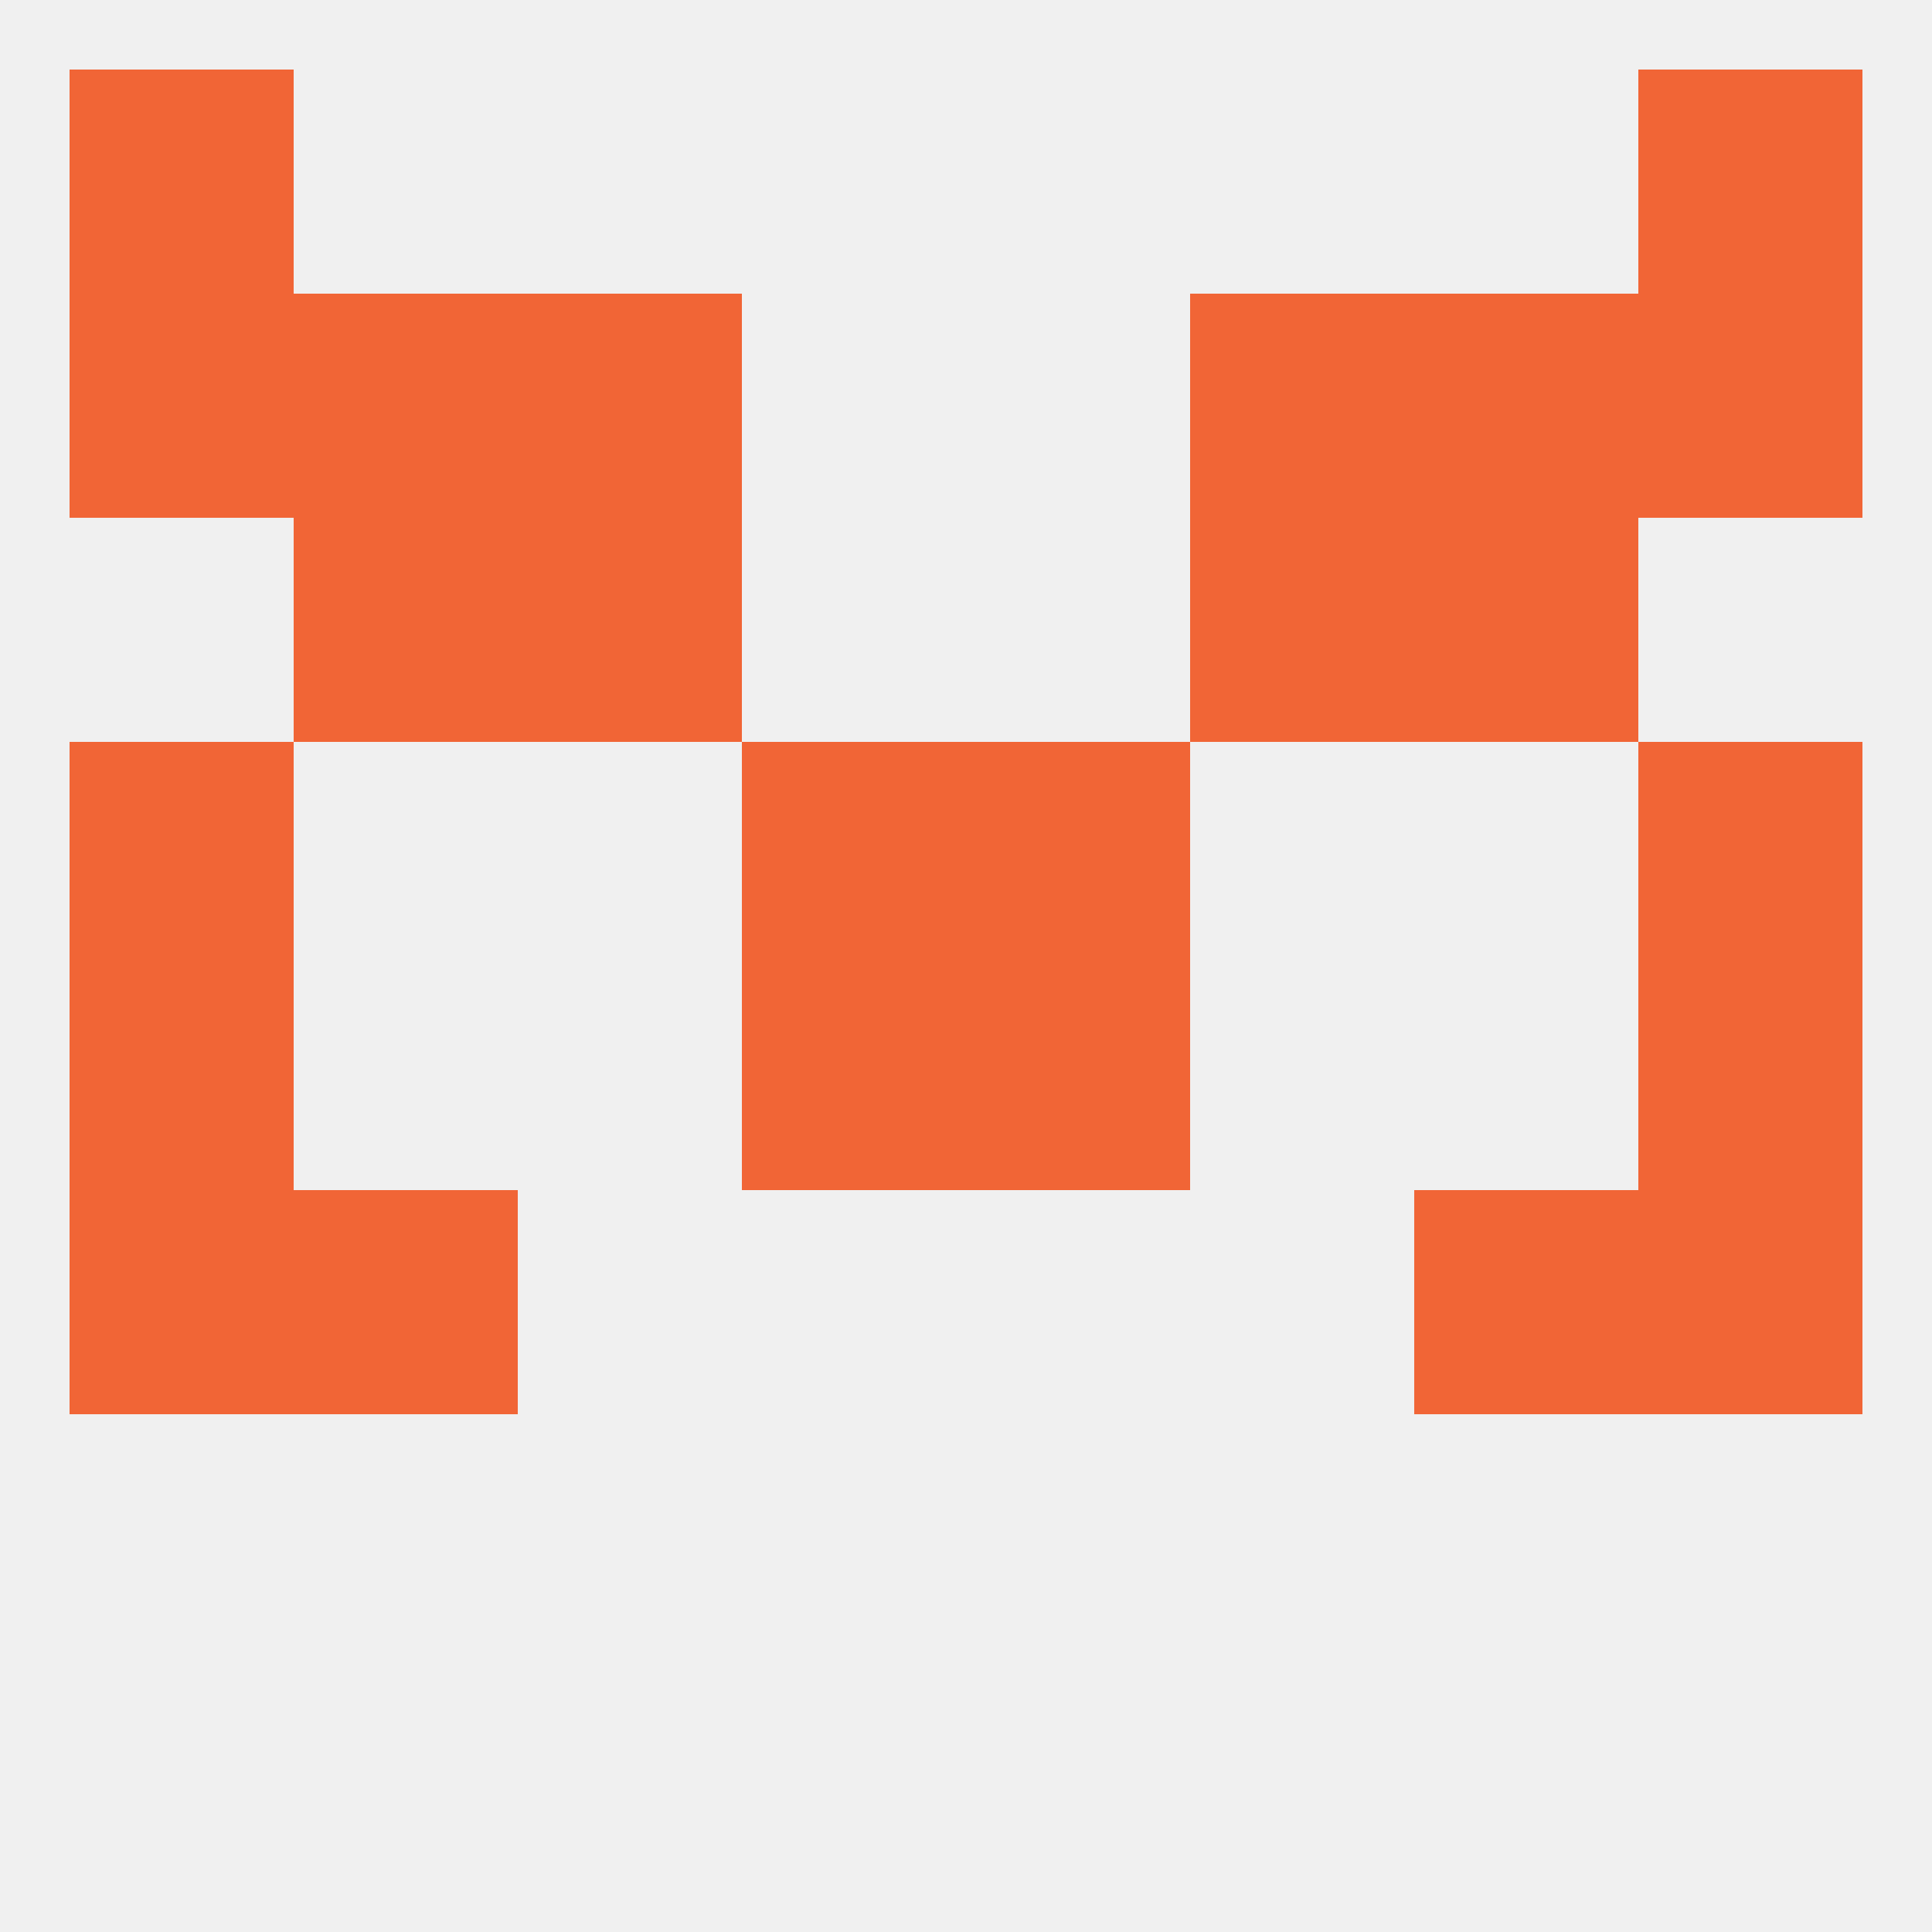 
<!--   <?xml version="1.0"?> -->
<svg version="1.1" baseprofile="full" xmlns="http://www.w3.org/2000/svg" xmlns:xlink="http://www.w3.org/1999/xlink" xmlns:ev="http://www.w3.org/2001/xml-events" width="250" height="250" viewBox="0 0 250 250" >
	<rect width="100%" height="100%" fill="rgba(240,240,240,255)"/>

	<rect x="9" y="125" width="29" height="29" fill="rgba(241,101,54,255)"/>
	<rect x="212" y="125" width="29" height="29" fill="rgba(241,101,54,255)"/>
	<rect x="96" y="125" width="29" height="29" fill="rgba(241,101,54,255)"/>
	<rect x="125" y="125" width="29" height="29" fill="rgba(241,101,54,255)"/>
	<rect x="96" y="96" width="29" height="29" fill="rgba(241,101,54,255)"/>
	<rect x="125" y="96" width="29" height="29" fill="rgba(241,101,54,255)"/>
	<rect x="9" y="96" width="29" height="29" fill="rgba(241,101,54,255)"/>
	<rect x="212" y="96" width="29" height="29" fill="rgba(241,101,54,255)"/>
	<rect x="9" y="154" width="29" height="29" fill="rgba(241,101,54,255)"/>
	<rect x="212" y="154" width="29" height="29" fill="rgba(241,101,54,255)"/>
	<rect x="38" y="154" width="29" height="29" fill="rgba(241,101,54,255)"/>
	<rect x="183" y="154" width="29" height="29" fill="rgba(241,101,54,255)"/>
	<rect x="38" y="67" width="29" height="29" fill="rgba(241,101,54,255)"/>
	<rect x="183" y="67" width="29" height="29" fill="rgba(241,101,54,255)"/>
	<rect x="67" y="67" width="29" height="29" fill="rgba(241,101,54,255)"/>
	<rect x="154" y="67" width="29" height="29" fill="rgba(241,101,54,255)"/>
	<rect x="183" y="38" width="29" height="29" fill="rgba(241,101,54,255)"/>
	<rect x="67" y="38" width="29" height="29" fill="rgba(241,101,54,255)"/>
	<rect x="154" y="38" width="29" height="29" fill="rgba(241,101,54,255)"/>
	<rect x="9" y="38" width="29" height="29" fill="rgba(241,101,54,255)"/>
	<rect x="212" y="38" width="29" height="29" fill="rgba(241,101,54,255)"/>
	<rect x="38" y="38" width="29" height="29" fill="rgba(241,101,54,255)"/>
	<rect x="9" y="9" width="29" height="29" fill="rgba(241,101,54,255)"/>
	<rect x="212" y="9" width="29" height="29" fill="rgba(241,101,54,255)"/>
</svg>